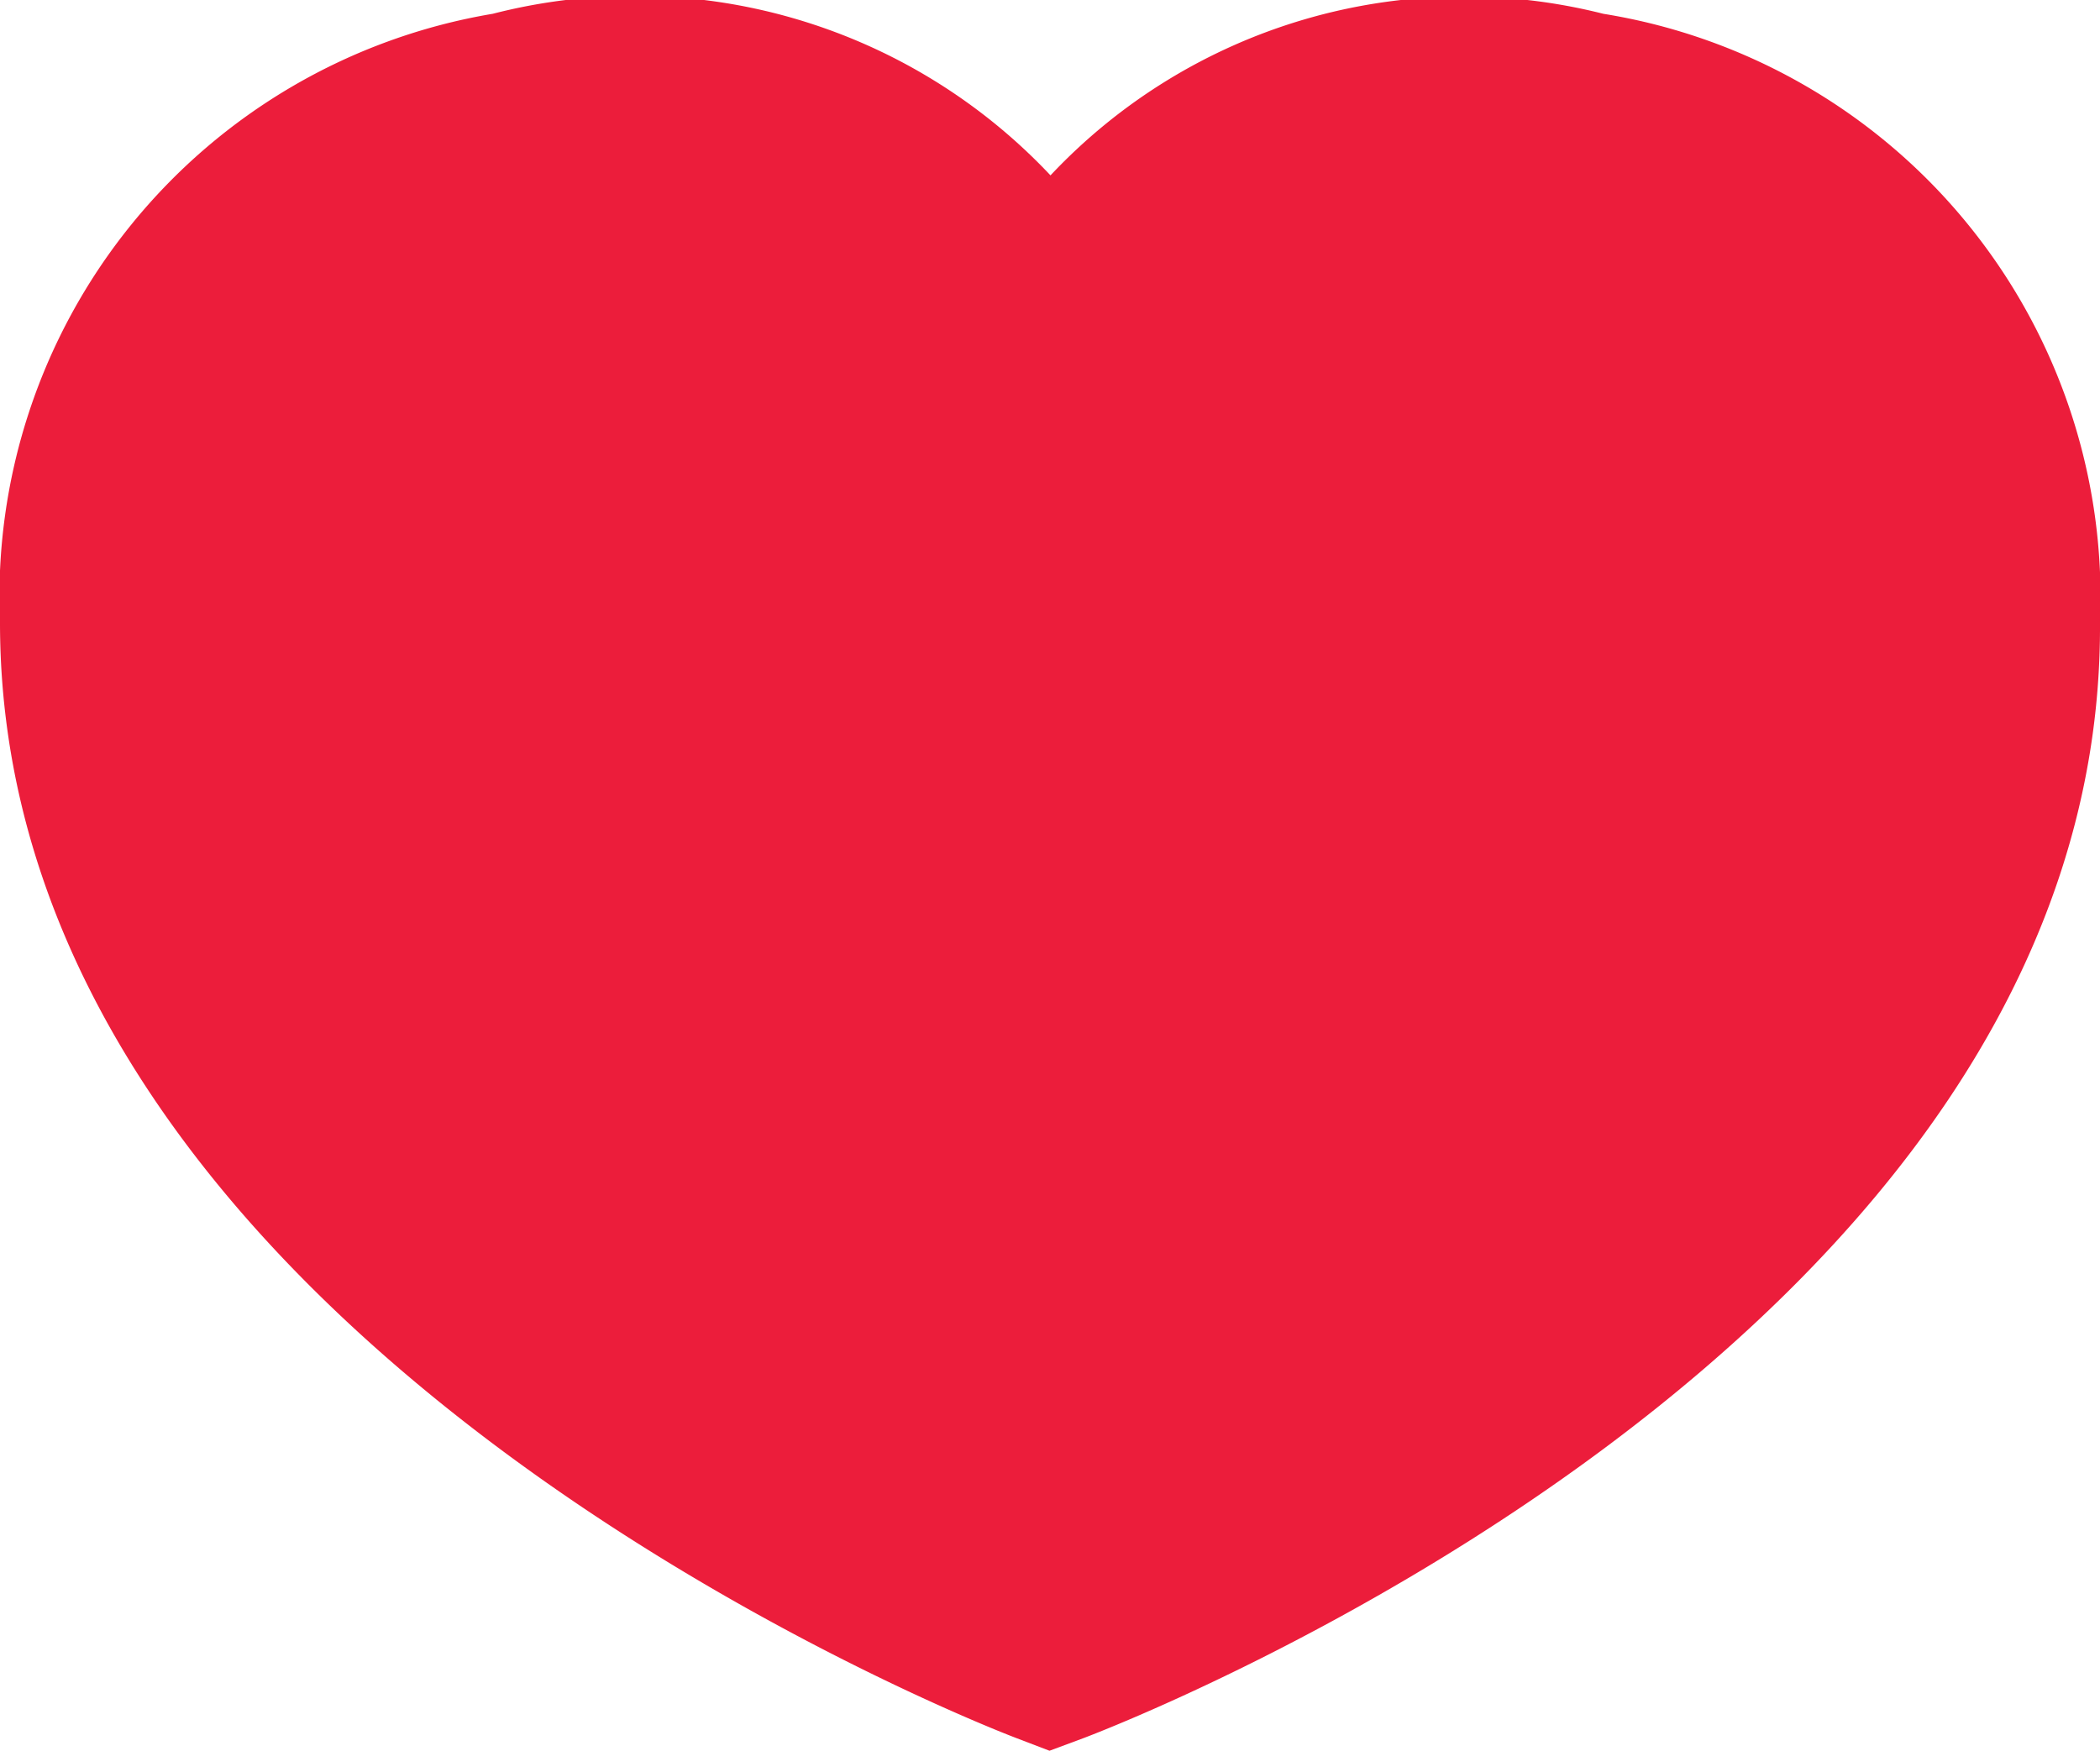 <svg xmlns="http://www.w3.org/2000/svg" viewBox="0 0 21.31 17.77"><defs><style>.cls-1{fill:#ec1d3b;}</style></defs><g id="Layer_2" data-name="Layer 2"><g id="NP_Education" data-name="NP &amp; Education"><path class="cls-1" d="M16.27.14a5.76,5.76,0,0,0-5.61,1.64A5.79,5.79,0,0,0,5,.14,6,6,0,0,0,0,6.32C0,13.6,9.89,17.48,10.31,17.64l.34.13.35-.13c.42-.16,10.35-4,10.31-11.32A6,6,0,0,0,16.27.14Z"/></g></g></svg>